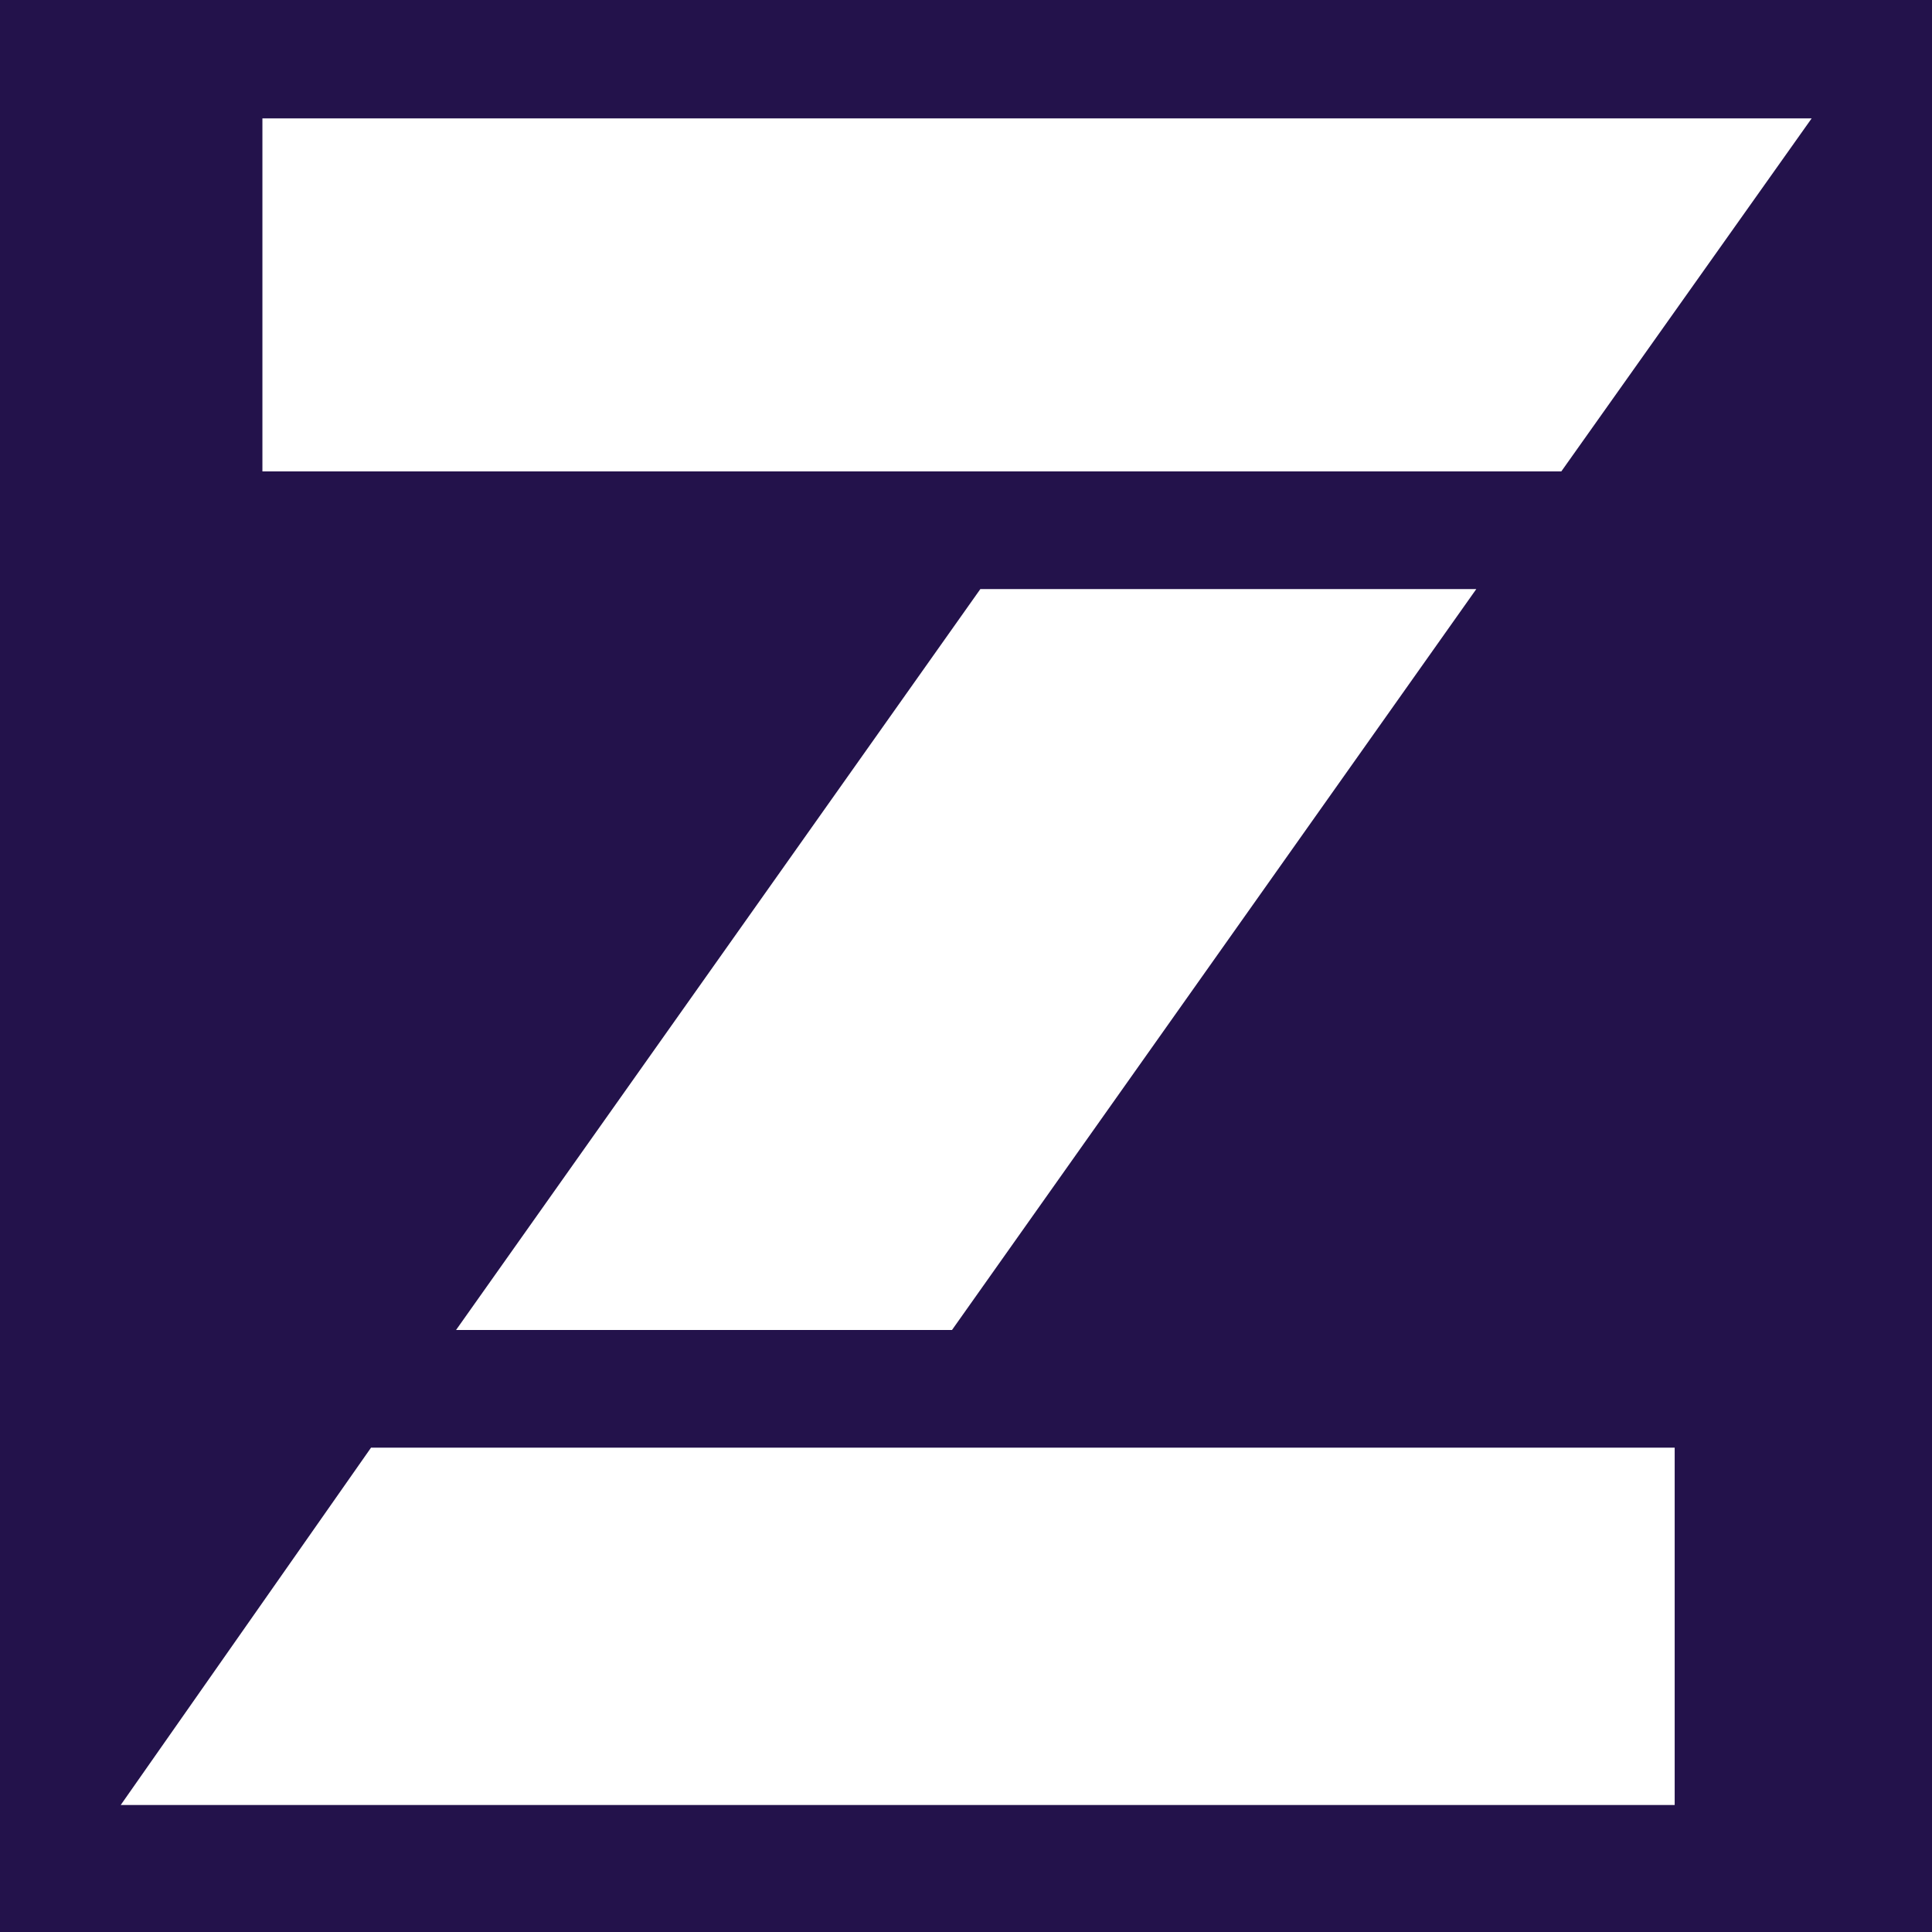 <?xml version="1.0" encoding="UTF-8" standalone="no"?>
<!-- Created with Inkscape (http://www.inkscape.org/) -->

<svg
   width="32"
   height="32"
   viewBox="0 0 8.467 8.467"
   version="1.1"
   id="svg1382"
   xmlns="http://www.w3.org/2000/svg"
   xmlns:svg="http://www.w3.org/2000/svg">
  <rect x="0" y="0" width="8.467" height="8.467" fill="#808080" stroke="none"/>
  <defs
     id="defs1379" />
  <g
     id="layer1">
    <rect
       style="fill:#ff0000;fill-opacity:0;stroke-width:0.265"
       id="rect1801"
       width="8.538"
       height="8.457"
       x="0.012"
       y="0.024" />
    <rect
       style="opacity:1;fill:#23124b;fill-opacity:1;fill-rule:evenodd;stroke:none;stroke-width:1.709"
       id="rect1805"
       width="8.467"
       height="8.467"
       x="-1.110223e-16"
       y="0" />
    <g
       id="g8"
       transform="matrix(0.207,0,0,0.191,0.529,-4.218)"
       style="fill:#ffffff;fill-opacity:1">
	
	
	
	
	
	<polygon
   points="30.5,32.9 35.8,24.8 3,24.8 3,32.9 20.7,32.9 "
   id="polygon2"
   style="fill:#ffffff;fill-opacity:1" />

	<polygon
   points="5.3,55.3 0,63.5 32.9,63.5 32.9,55.3 "
   id="polygon4"
   style="fill:#ffffff;fill-opacity:1" />

	<polygon
   points="18.2,35.6 7.1,52.6 17.6,52.6 28.7,35.6 "
   id="polygon6"
   style="fill:#ffffff;fill-opacity:1" />

	
</g>
  </g>
</svg>
